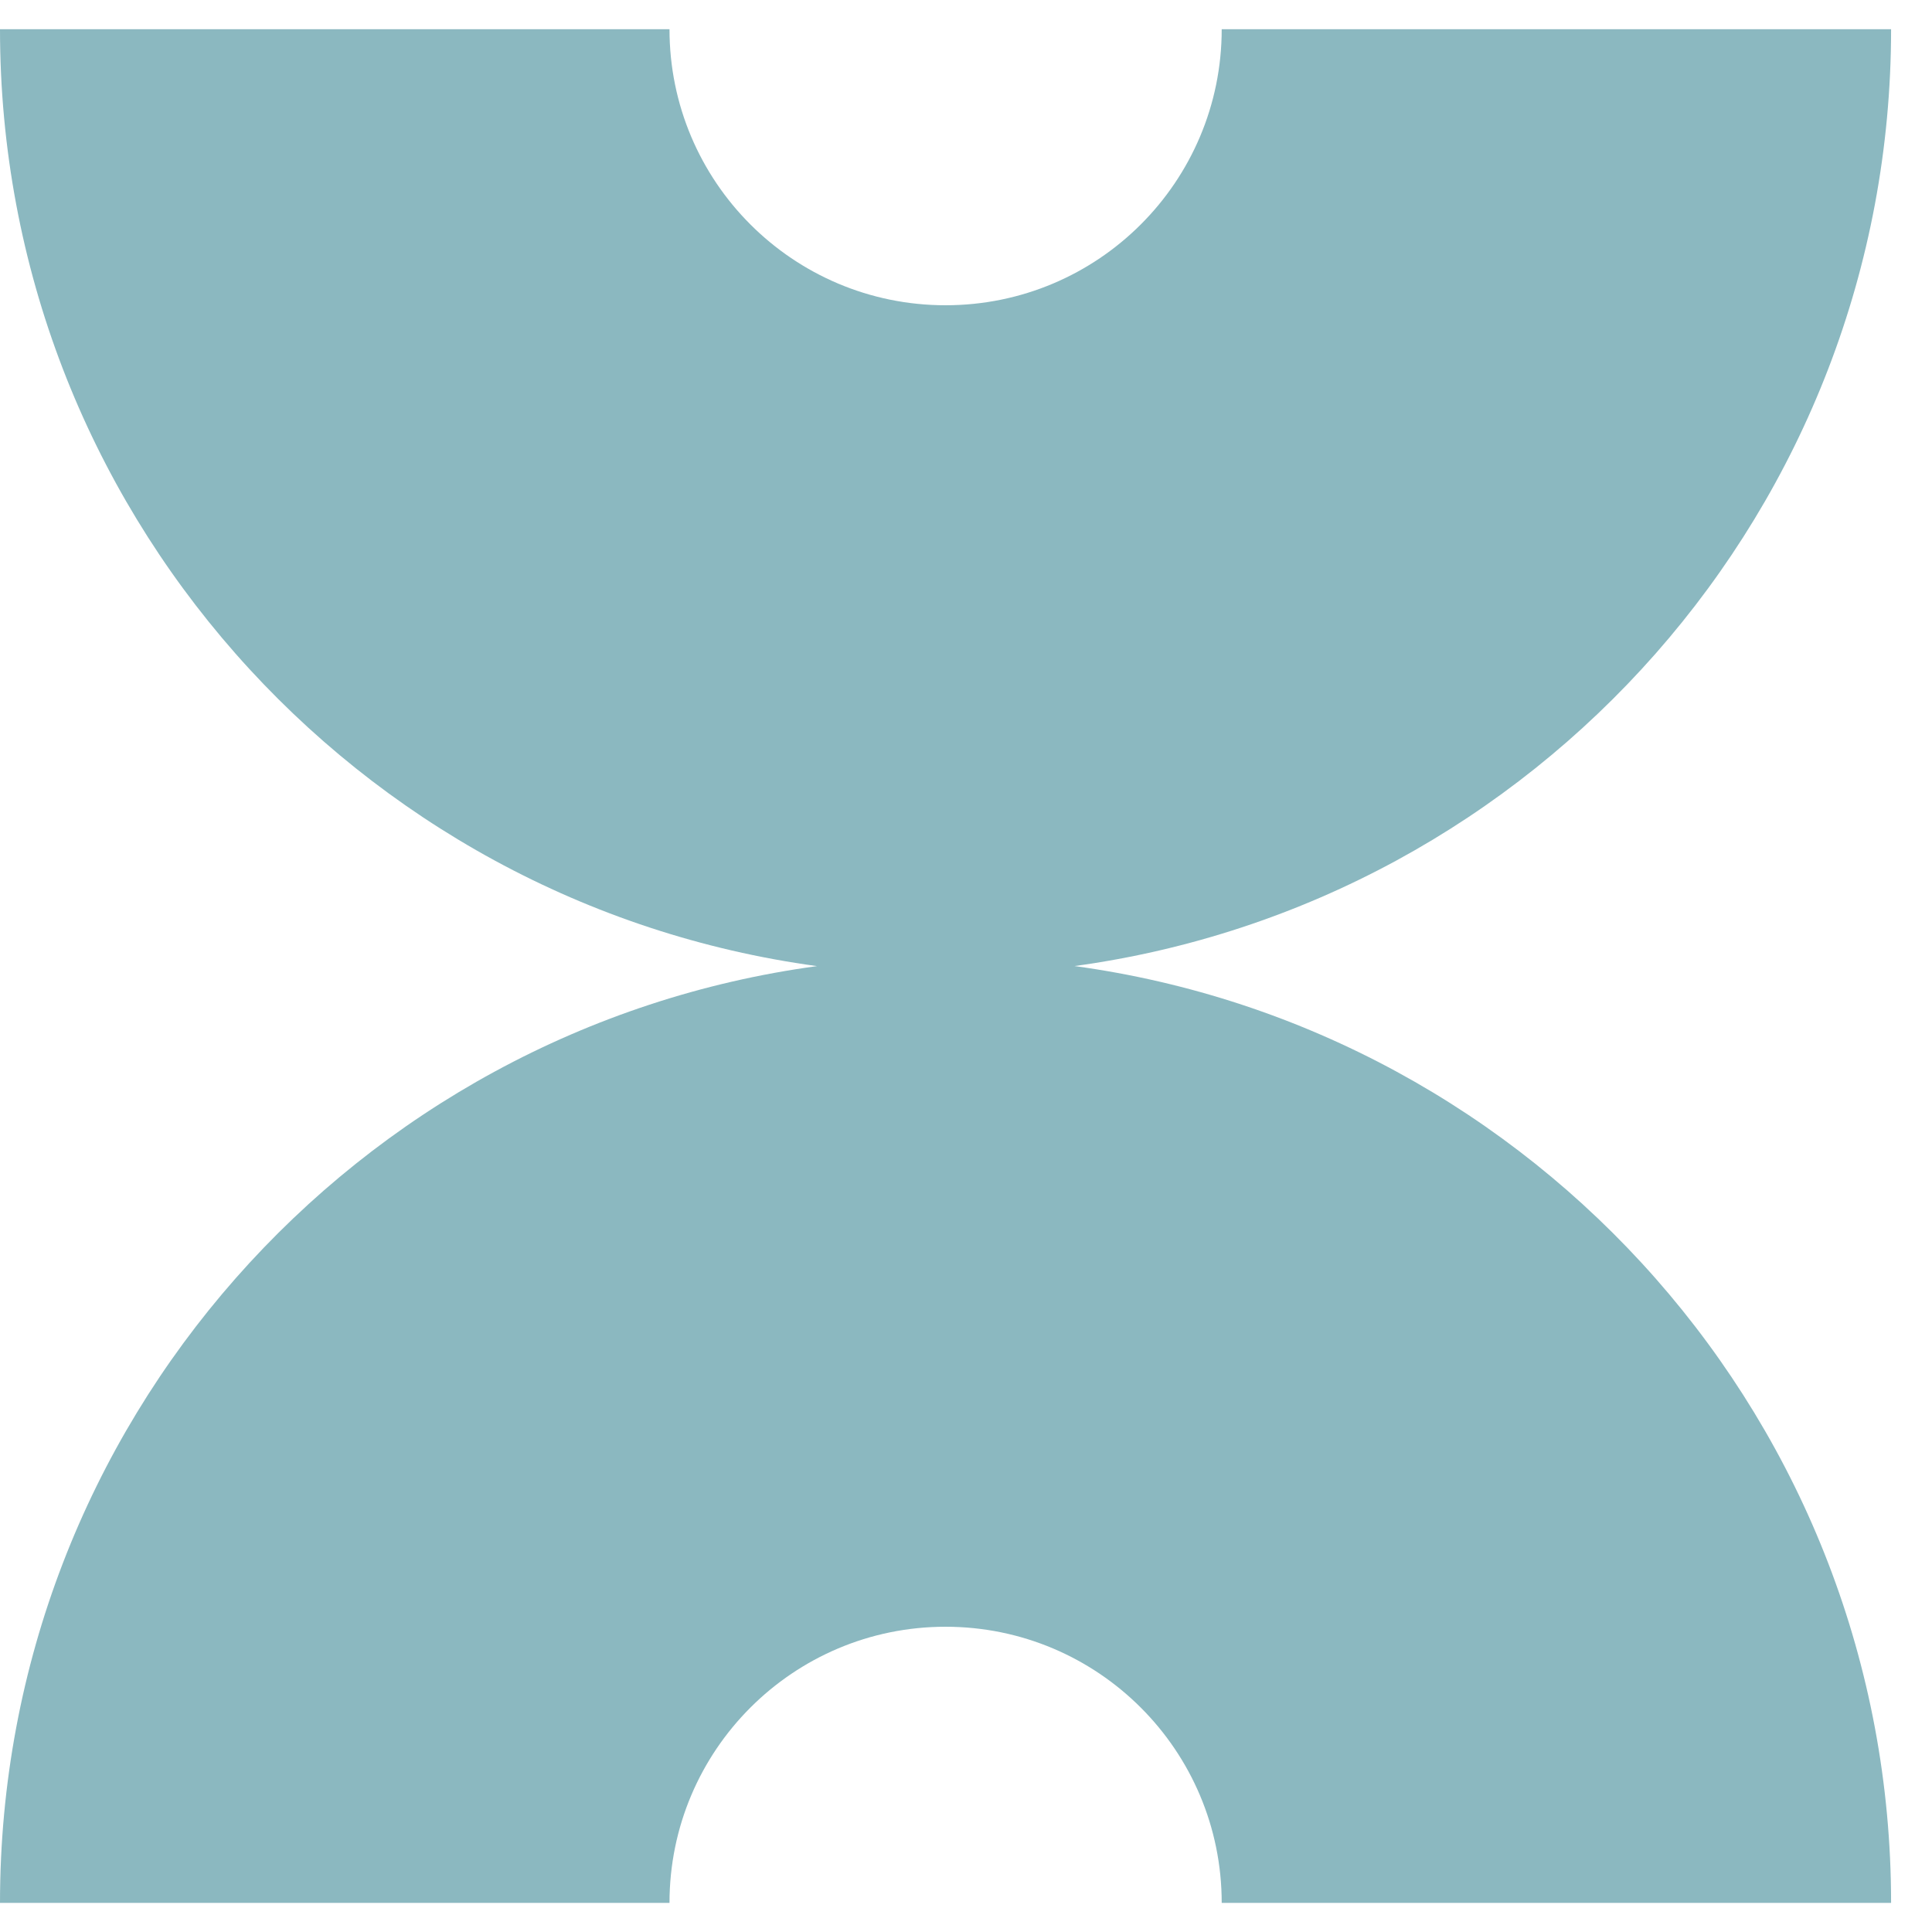 <?xml version="1.0" encoding="UTF-8"?> <svg xmlns="http://www.w3.org/2000/svg" width="17" height="17" viewBox="0 0 17 17" fill="none"><g clip-path="url(#clip0_3765_1848)"><path d="M9.451 8.501C13.511 7.948 16.64 4.469 16.64 0.257H10.75C10.75 1.599 9.662 2.686 8.32 2.686C6.979 2.686 5.891 1.599 5.891 0.257H0C0 4.468 3.129 7.948 7.189 8.501C3.129 9.052 0 12.532 0 16.744H5.891C5.891 15.402 6.979 14.314 8.32 14.314C9.662 14.314 10.75 15.402 10.75 16.744H16.64C16.64 12.532 13.511 9.052 9.451 8.5V8.501Z" fill="#8BB8C0"></path></g><defs><clipPath id="clip0_3765_1848"><rect width="16.64" height="16.487" fill="white" transform="translate(0 0.257)"></rect></clipPath></defs></svg> 